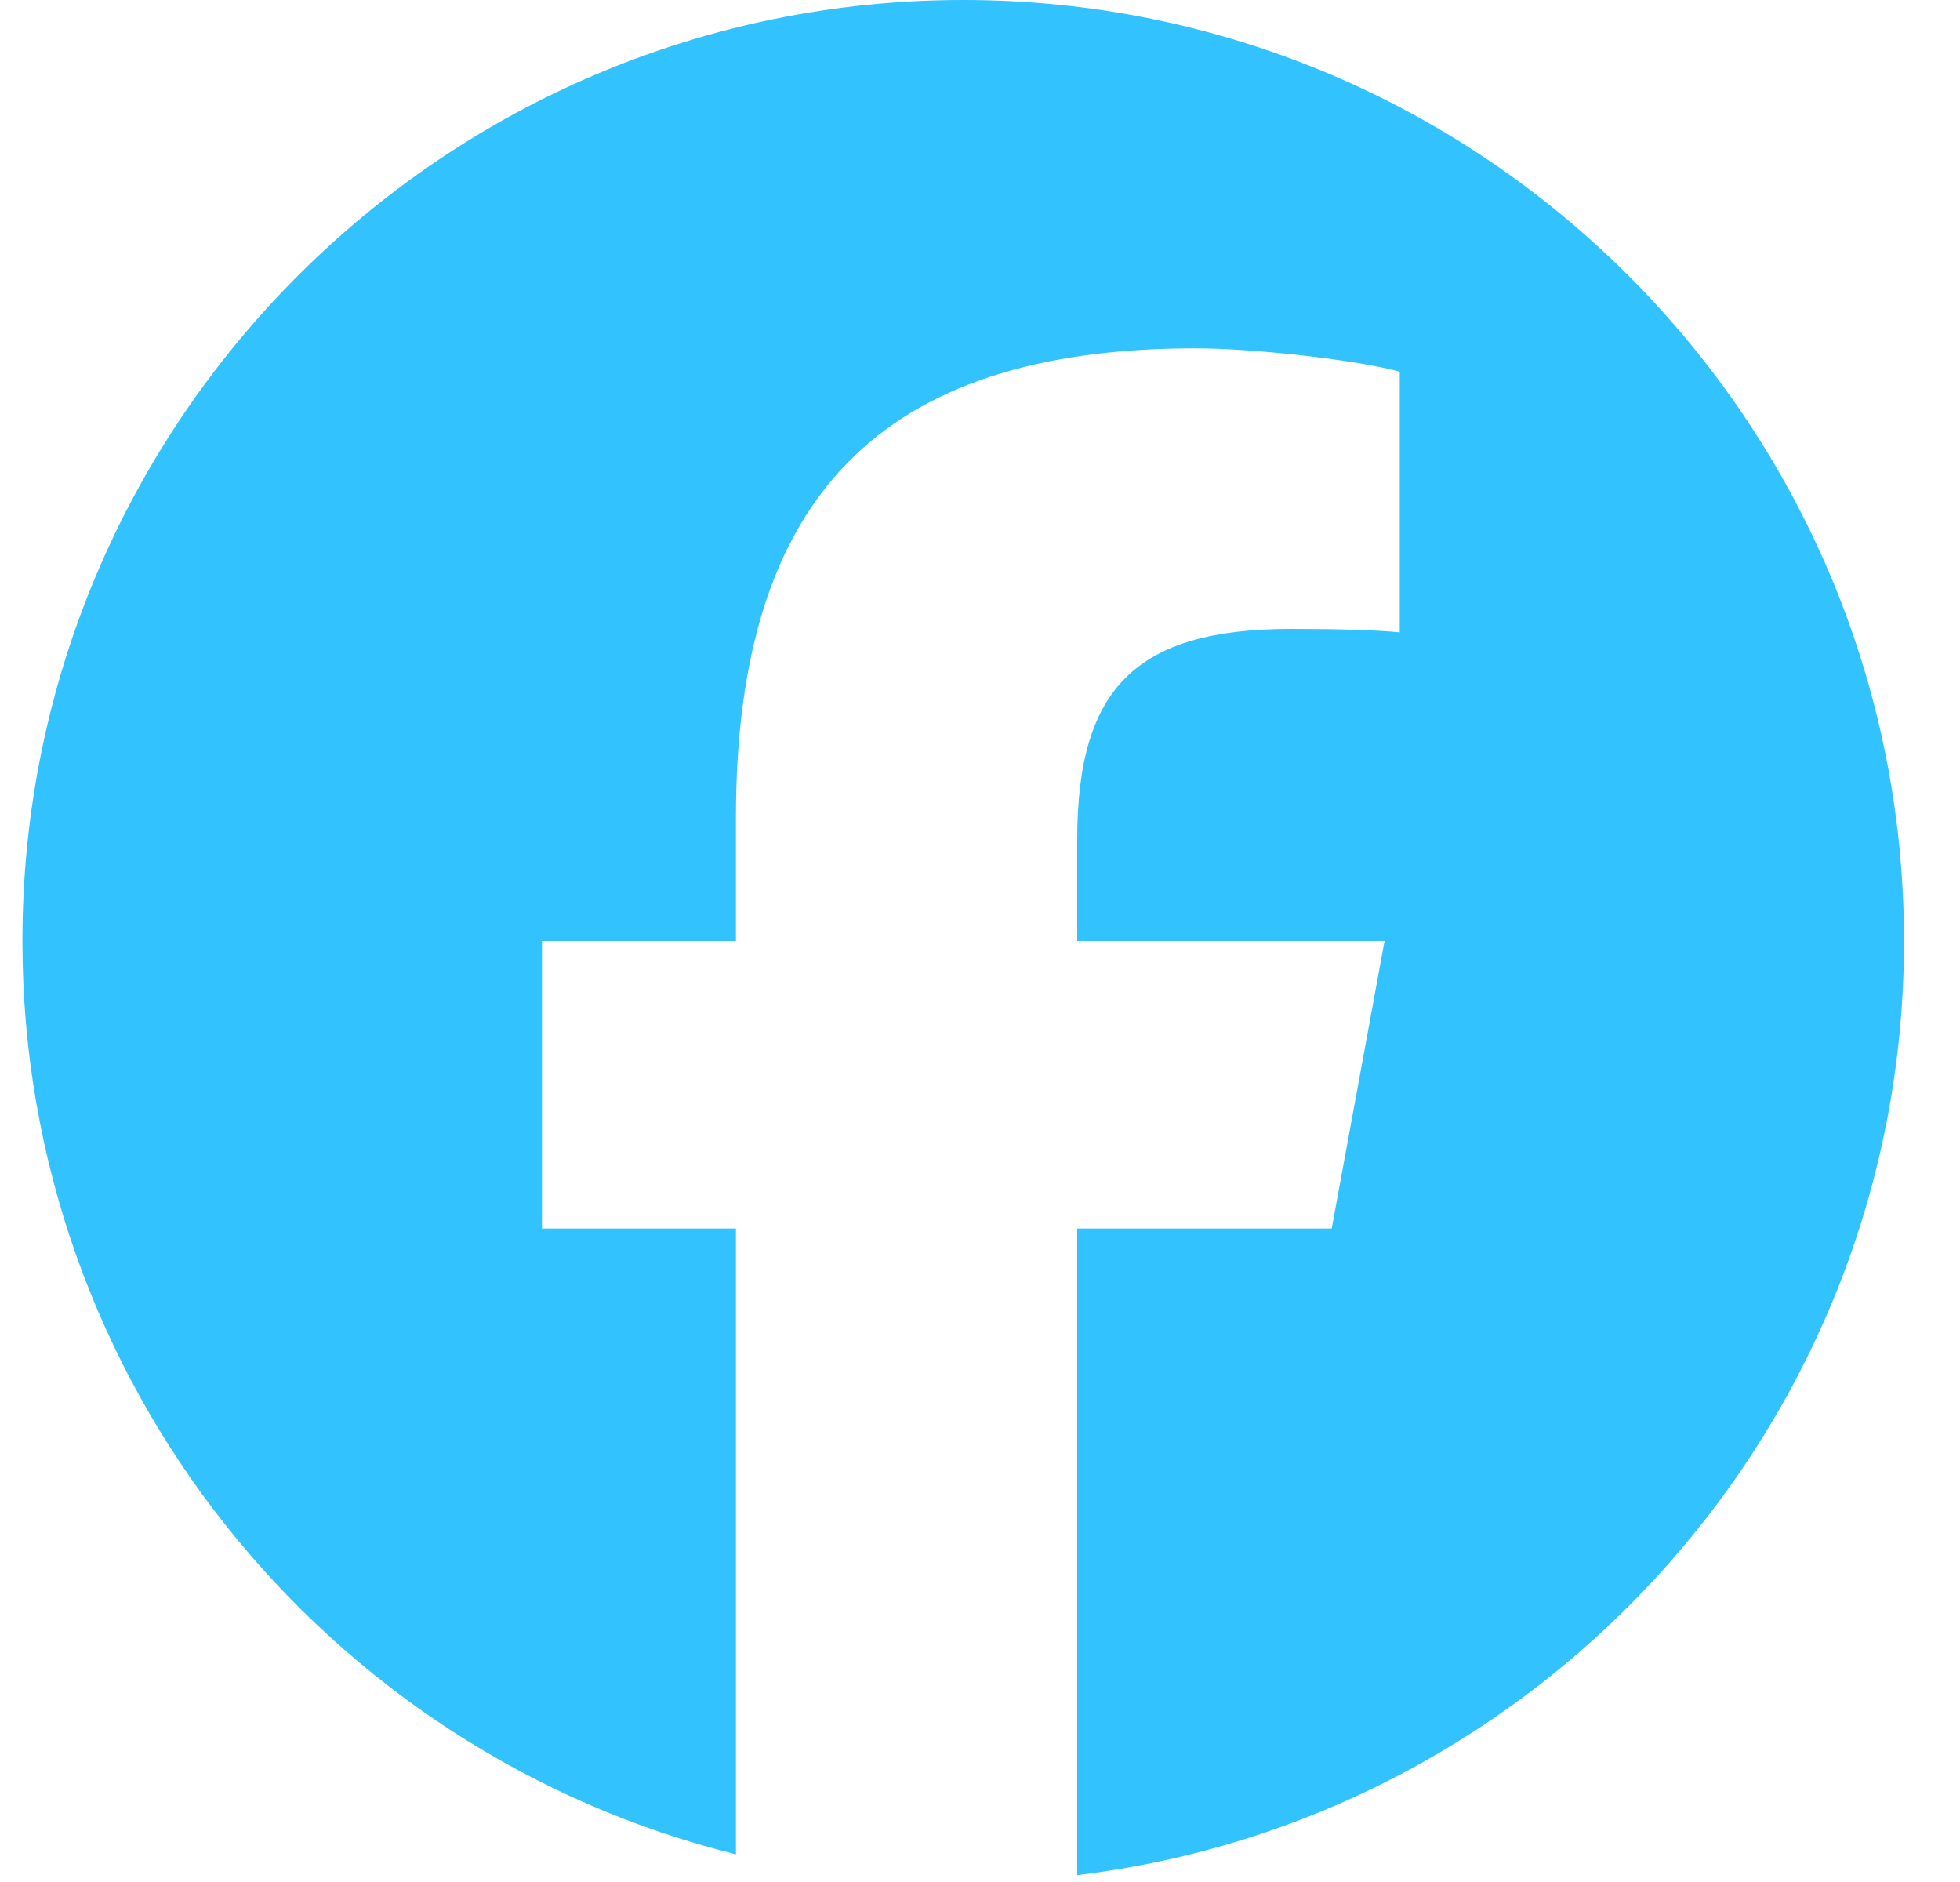 <svg width="25" height="24" viewBox="0 0 25 24" fill="none" xmlns="http://www.w3.org/2000/svg">
<g clip-path="url(#clip0_816_34114)">
<path d="M12.286 0C5.658 0 0.286 5.373 0.286 12C0.286 17.628 4.16 22.35 9.387 23.647V15.667H6.913V12H9.387V10.42C9.387 6.336 11.235 4.442 15.245 4.442C16.006 4.442 17.317 4.592 17.854 4.74V8.064C17.571 8.035 17.079 8.02 16.468 8.02C14.5 8.02 13.74 8.765 13.74 10.703V12H17.66L16.986 15.667H13.74V23.912C19.682 23.195 24.286 18.135 24.286 12C24.286 5.373 18.913 0 12.286 0Z" fill="#32C2FD"/>
</g>
<defs>
<clipPath id="clip0_816_34114">
<rect width="24" height="24" fill="white" transform="translate(0.286)"/>
</clipPath>
</defs>
</svg>
